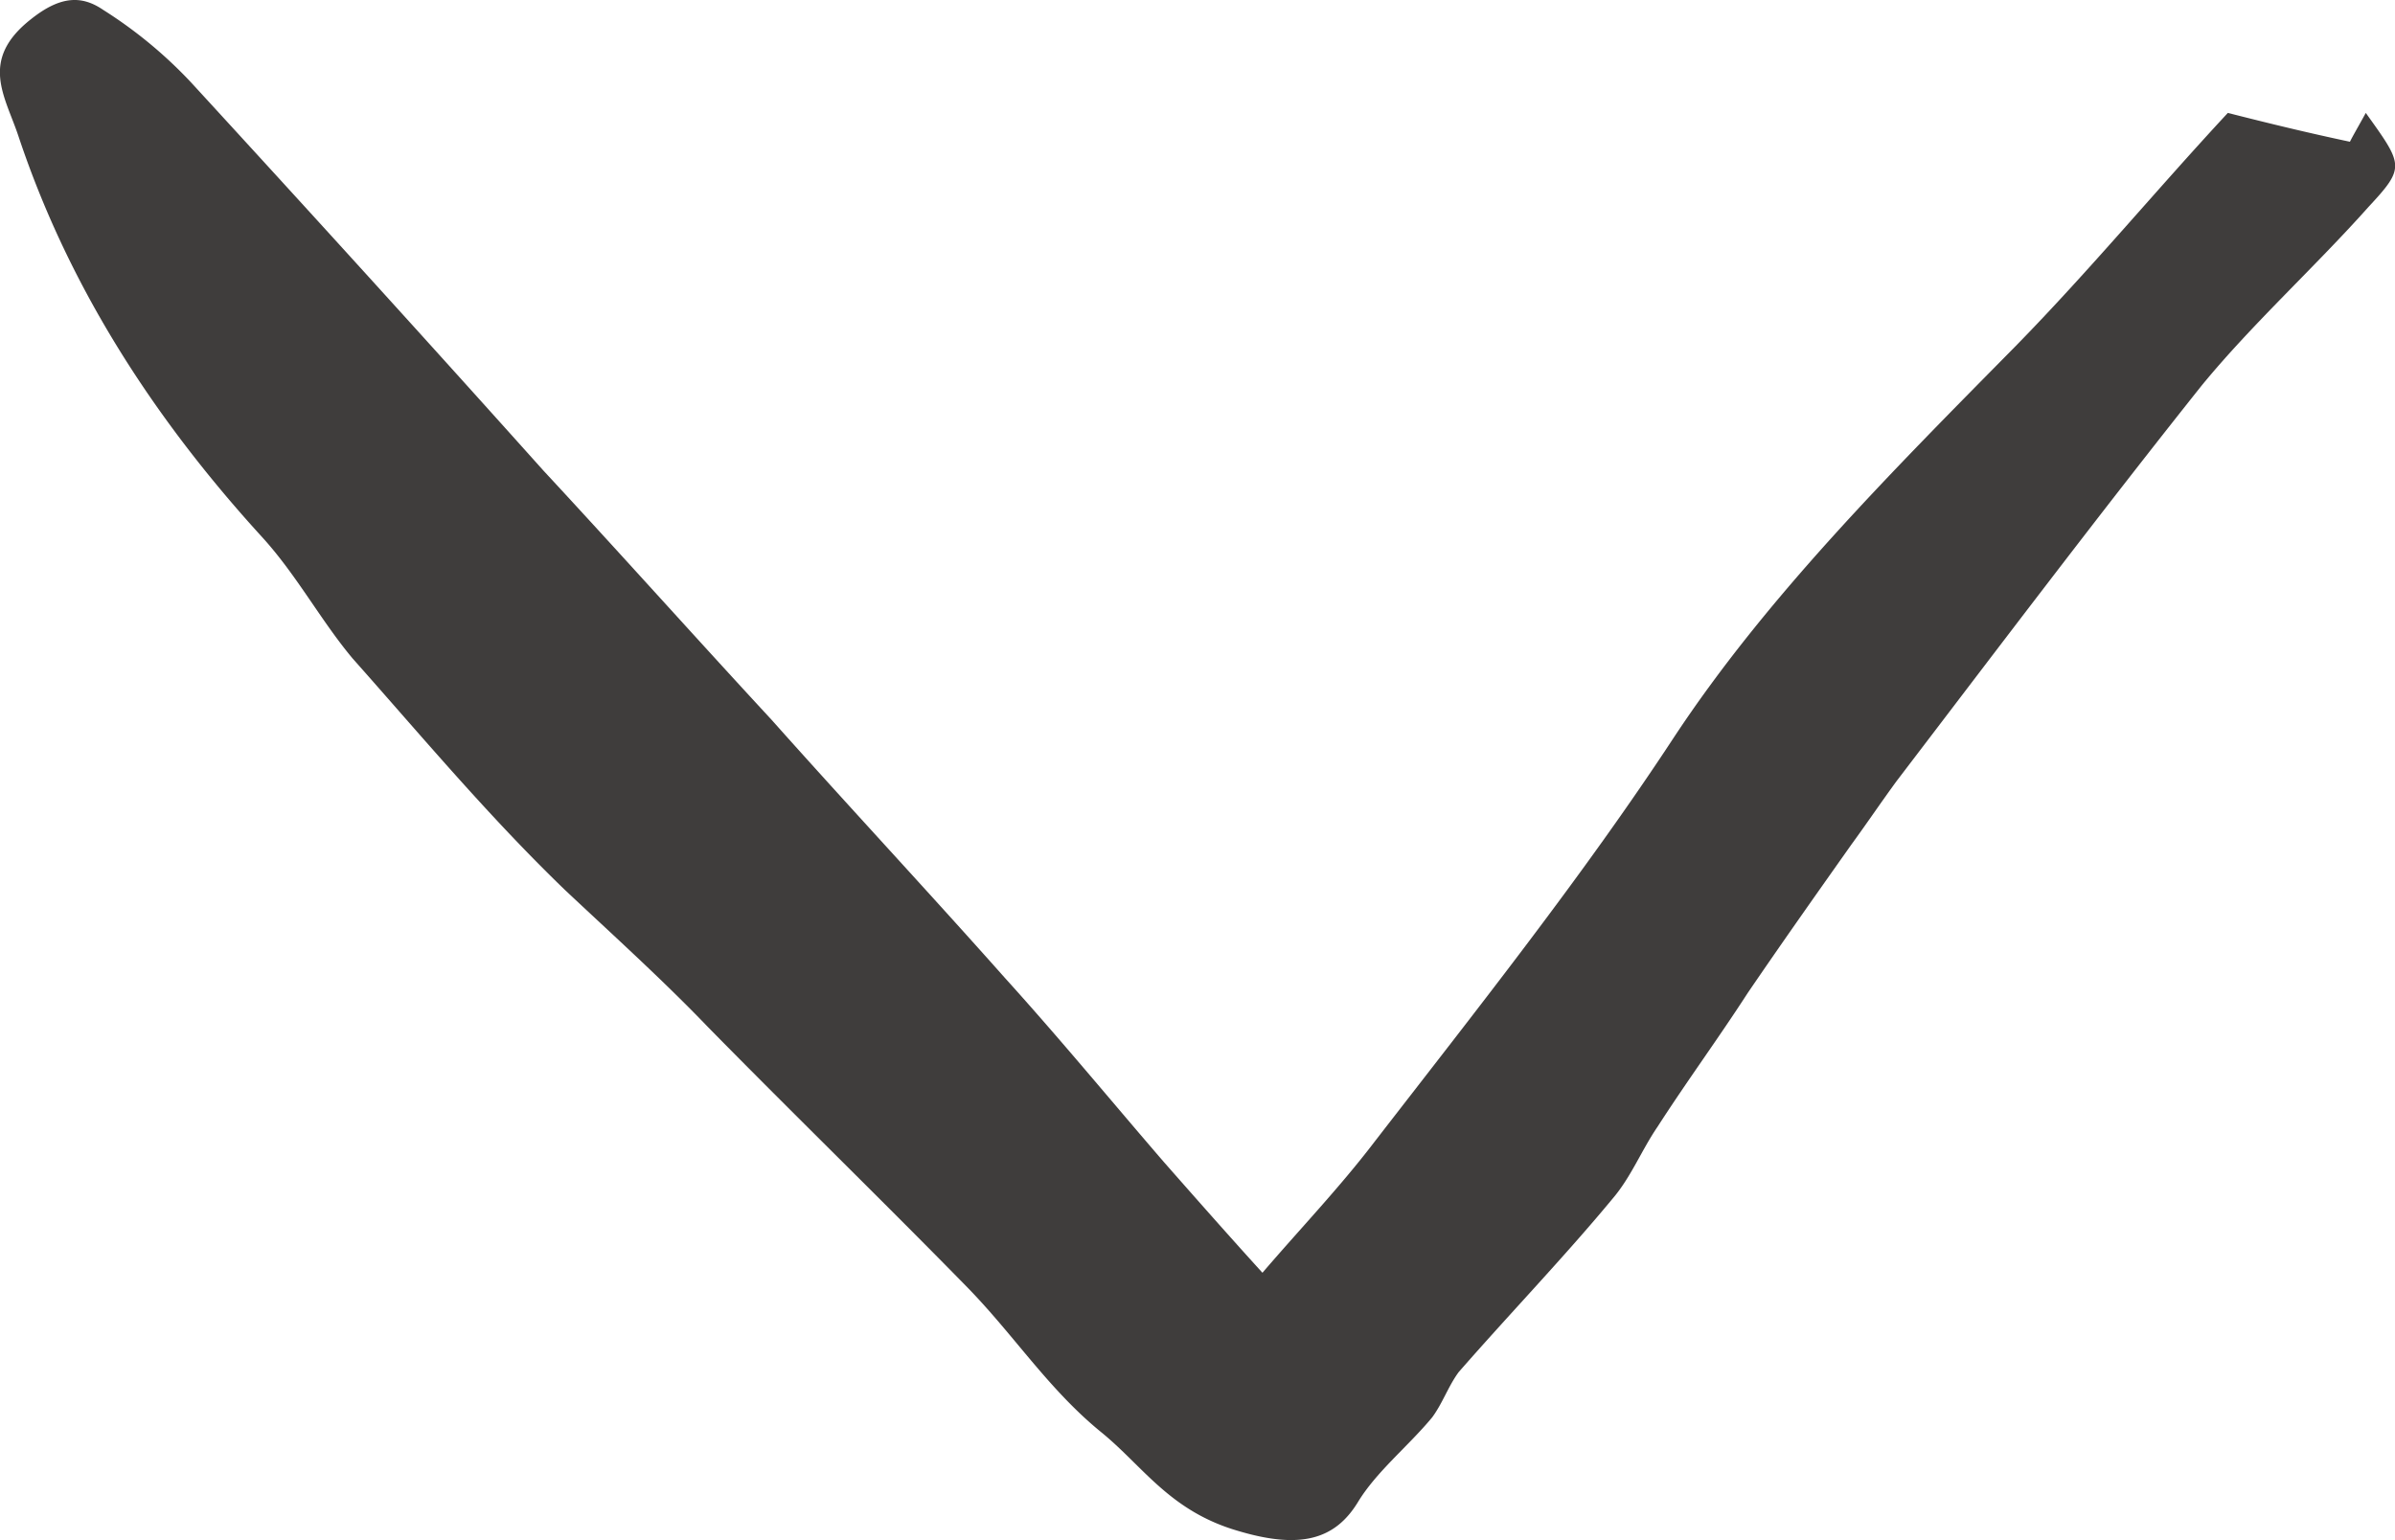 <svg xmlns="http://www.w3.org/2000/svg" viewBox="0 0 199.31 128.2"><defs><style>.cls-1{fill:#3f3d3c;}</style></defs><g id="Layer_2" data-name="Layer 2"><g id="Layer_1-2" data-name="Layer 1"><path class="cls-1" d="M196.88,9.4c-.66,1.2-1.1,1.95-1.32,2.4-3.53-.75-6.62-1.5-10.16-2.4-6,6.46-11.47,13.08-17.65,19.4C157.37,39.33,147,49.7,139.27,61.43c-7.5,11.43-16.33,22.56-24.94,33.69-2.87,3.76-6.18,7.22-9.27,10.83-2.87-3.16-5.52-6.17-8.17-9.18-4.41-5.11-8.61-10.22-13.24-15.34-6.4-7.21-13-14.28-19.43-21.5-6.4-6.92-12.58-13.84-19-20.76C35.53,28.35,25.82,17.67,15.88,6.84A37.32,37.32,0,0,0,8.6.83c-1.77-1.21-3.53-1.21-6,.75C-1.77,5,.43,8,1.54,11.35c4,12,10.81,23,20.3,33.39,2.87,3.16,4.86,6.92,7.51,10.08C35.09,61.28,40.61,67.9,47,74.07c4,3.76,8.16,7.51,11.92,11.43C66,92.71,73.27,99.78,80.34,107c4,4.06,6.84,8.57,11.25,12.18,3.54,2.86,5.74,6.62,11.48,8.27,5.08,1.51,8,.76,9.93-2.4,1.55-2.56,4.2-4.66,6.19-7.07.88-1.2,1.32-2.56,2.2-3.76,4.2-4.81,8.83-9.63,12.81-14.44,1.54-1.8,2.42-4.06,3.75-6,2.42-3.76,5.07-7.37,7.5-11.13,2.87-4.21,5.74-8.27,8.61-12.33,1.32-1.81,2.43-3.46,3.75-5.27,8.39-11,16.78-22.11,25.39-32.93,4.19-5.12,9.49-9.93,13.9-14.89C200.19,13.91,200,13.76,196.88,9.4Z"/></g></g></svg>